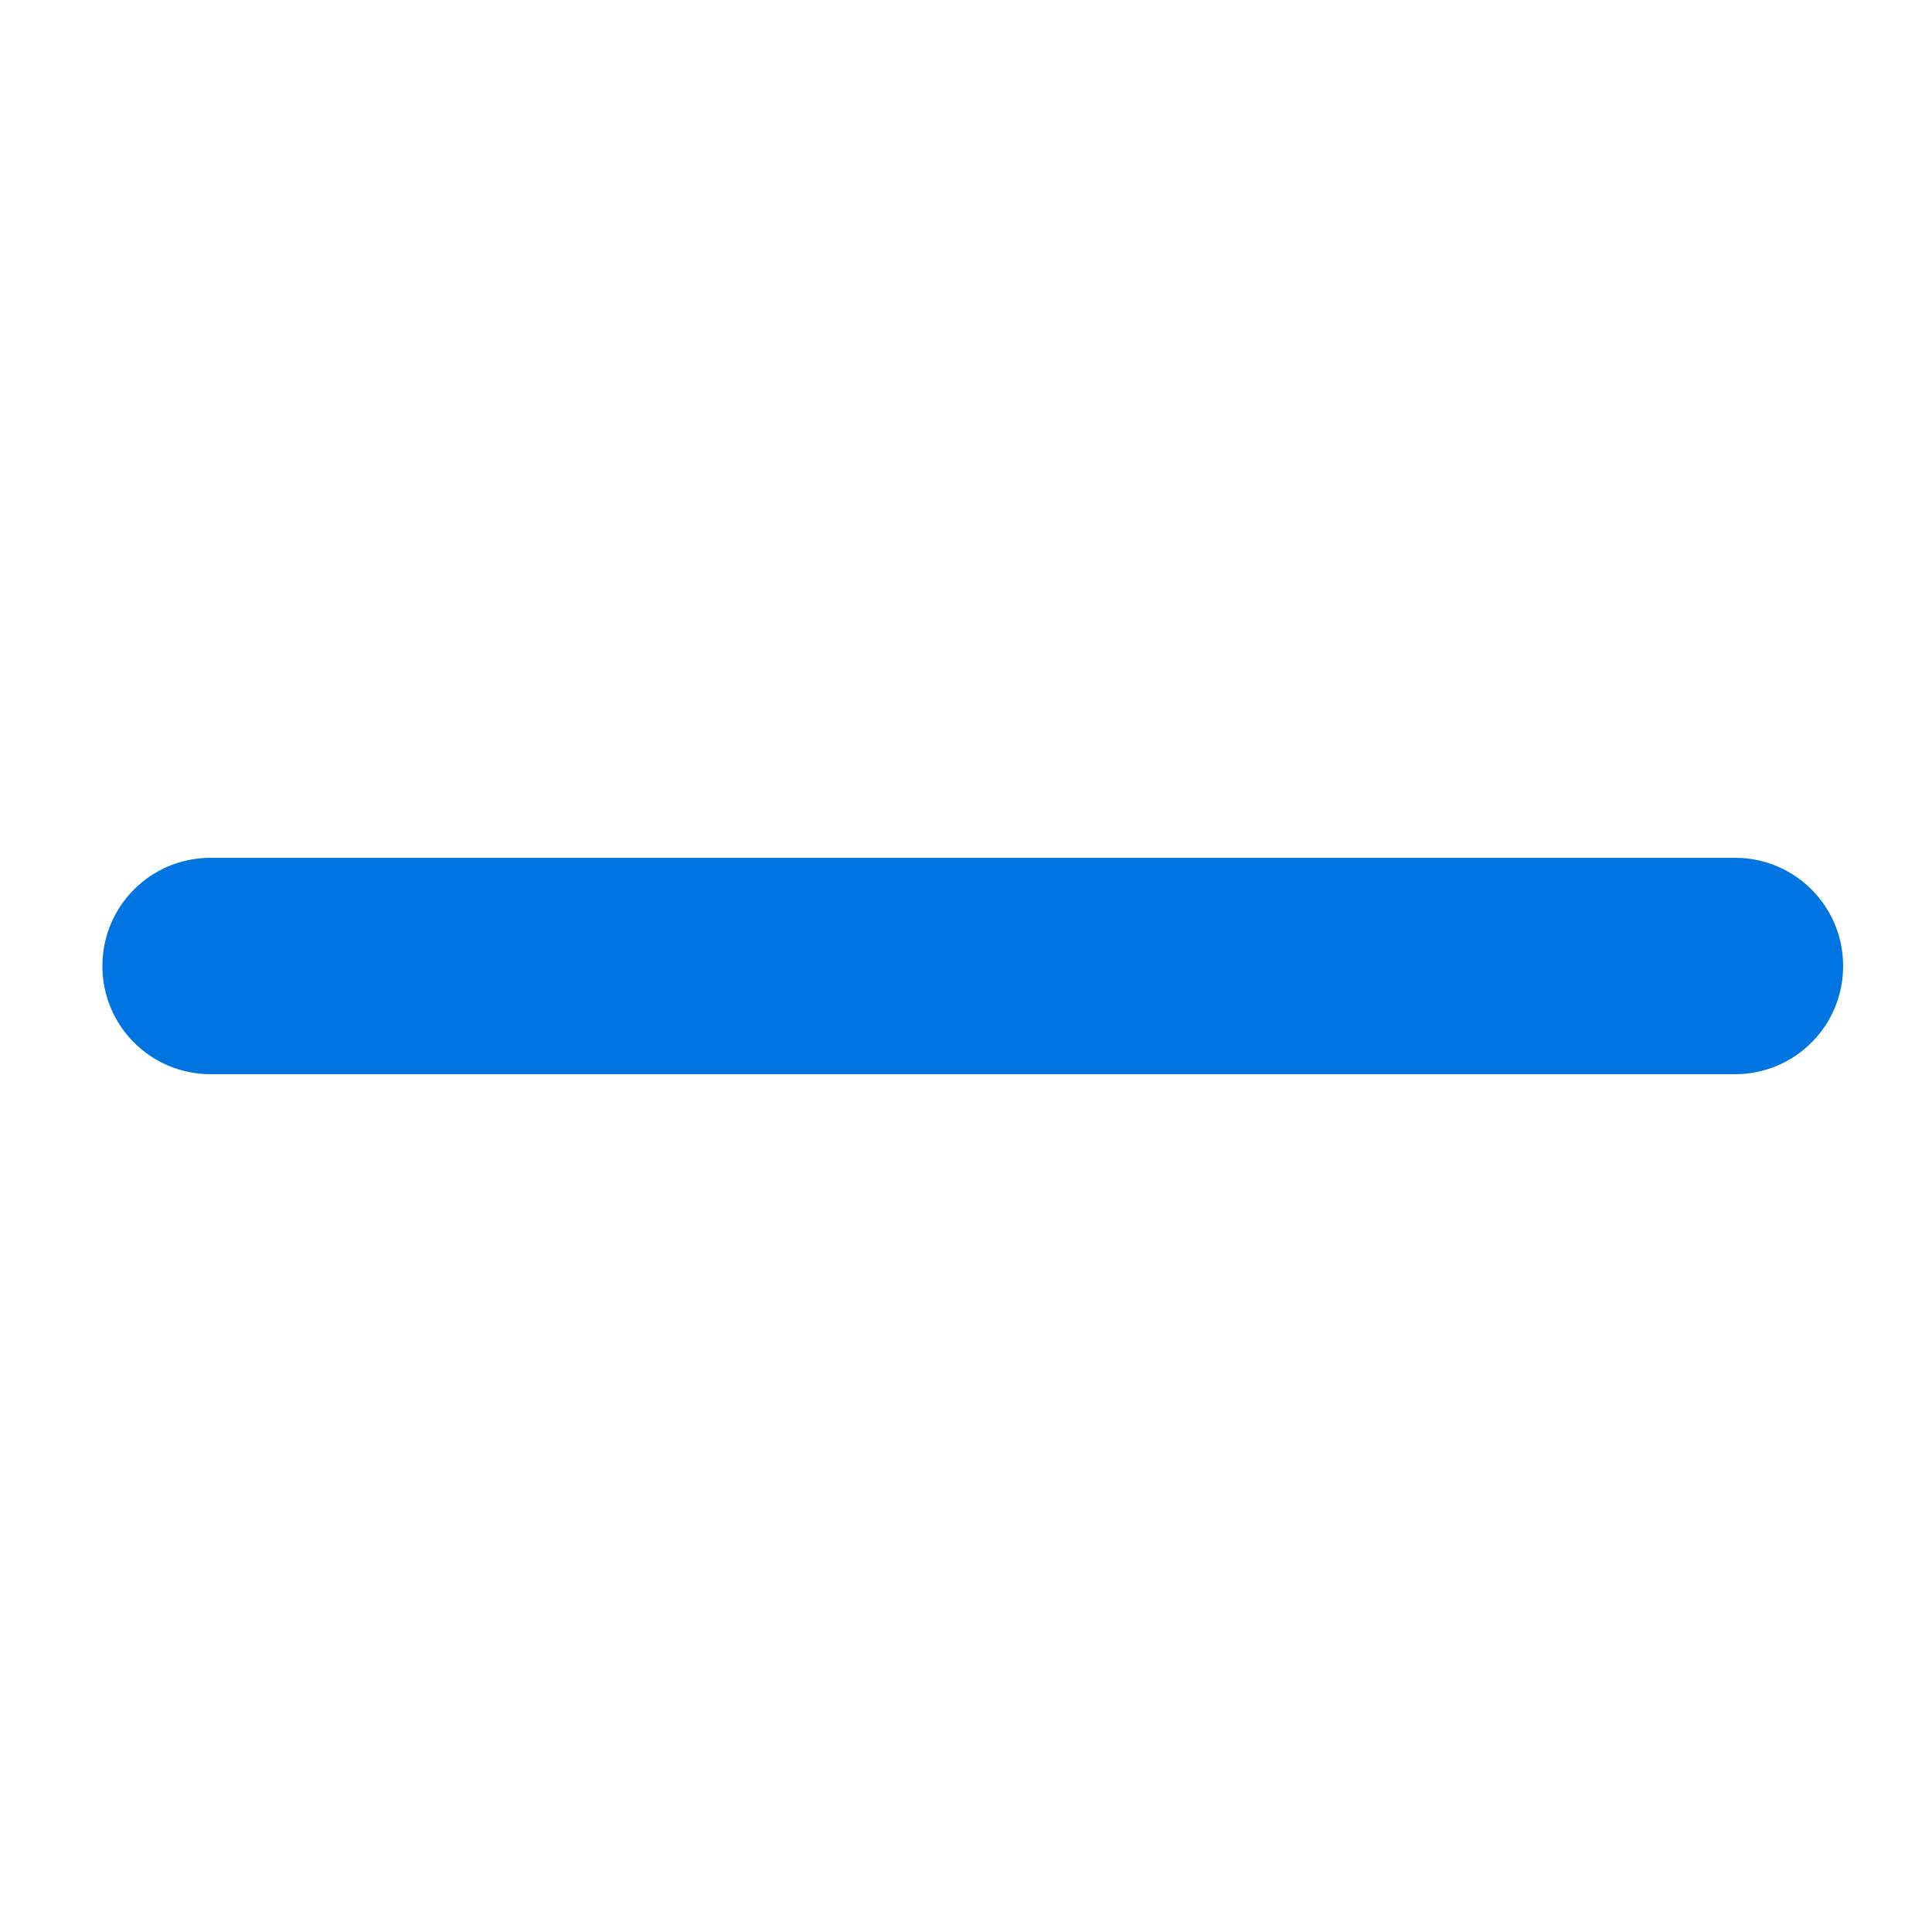 <svg viewBox="0 0 100 100" xml:space="preserve" xmlns="http://www.w3.org/2000/svg"><path d="M89.8 55.6c3.1 0 5.6-2.5 5.6-5.6s-2.5-5.6-5.6-5.6H10.9c-3.1 0-5.6 2.5-5.6 5.6s2.5 5.6 5.6 5.6h78.9z" fill="#0074e1" class="fill-000000"></path></svg>